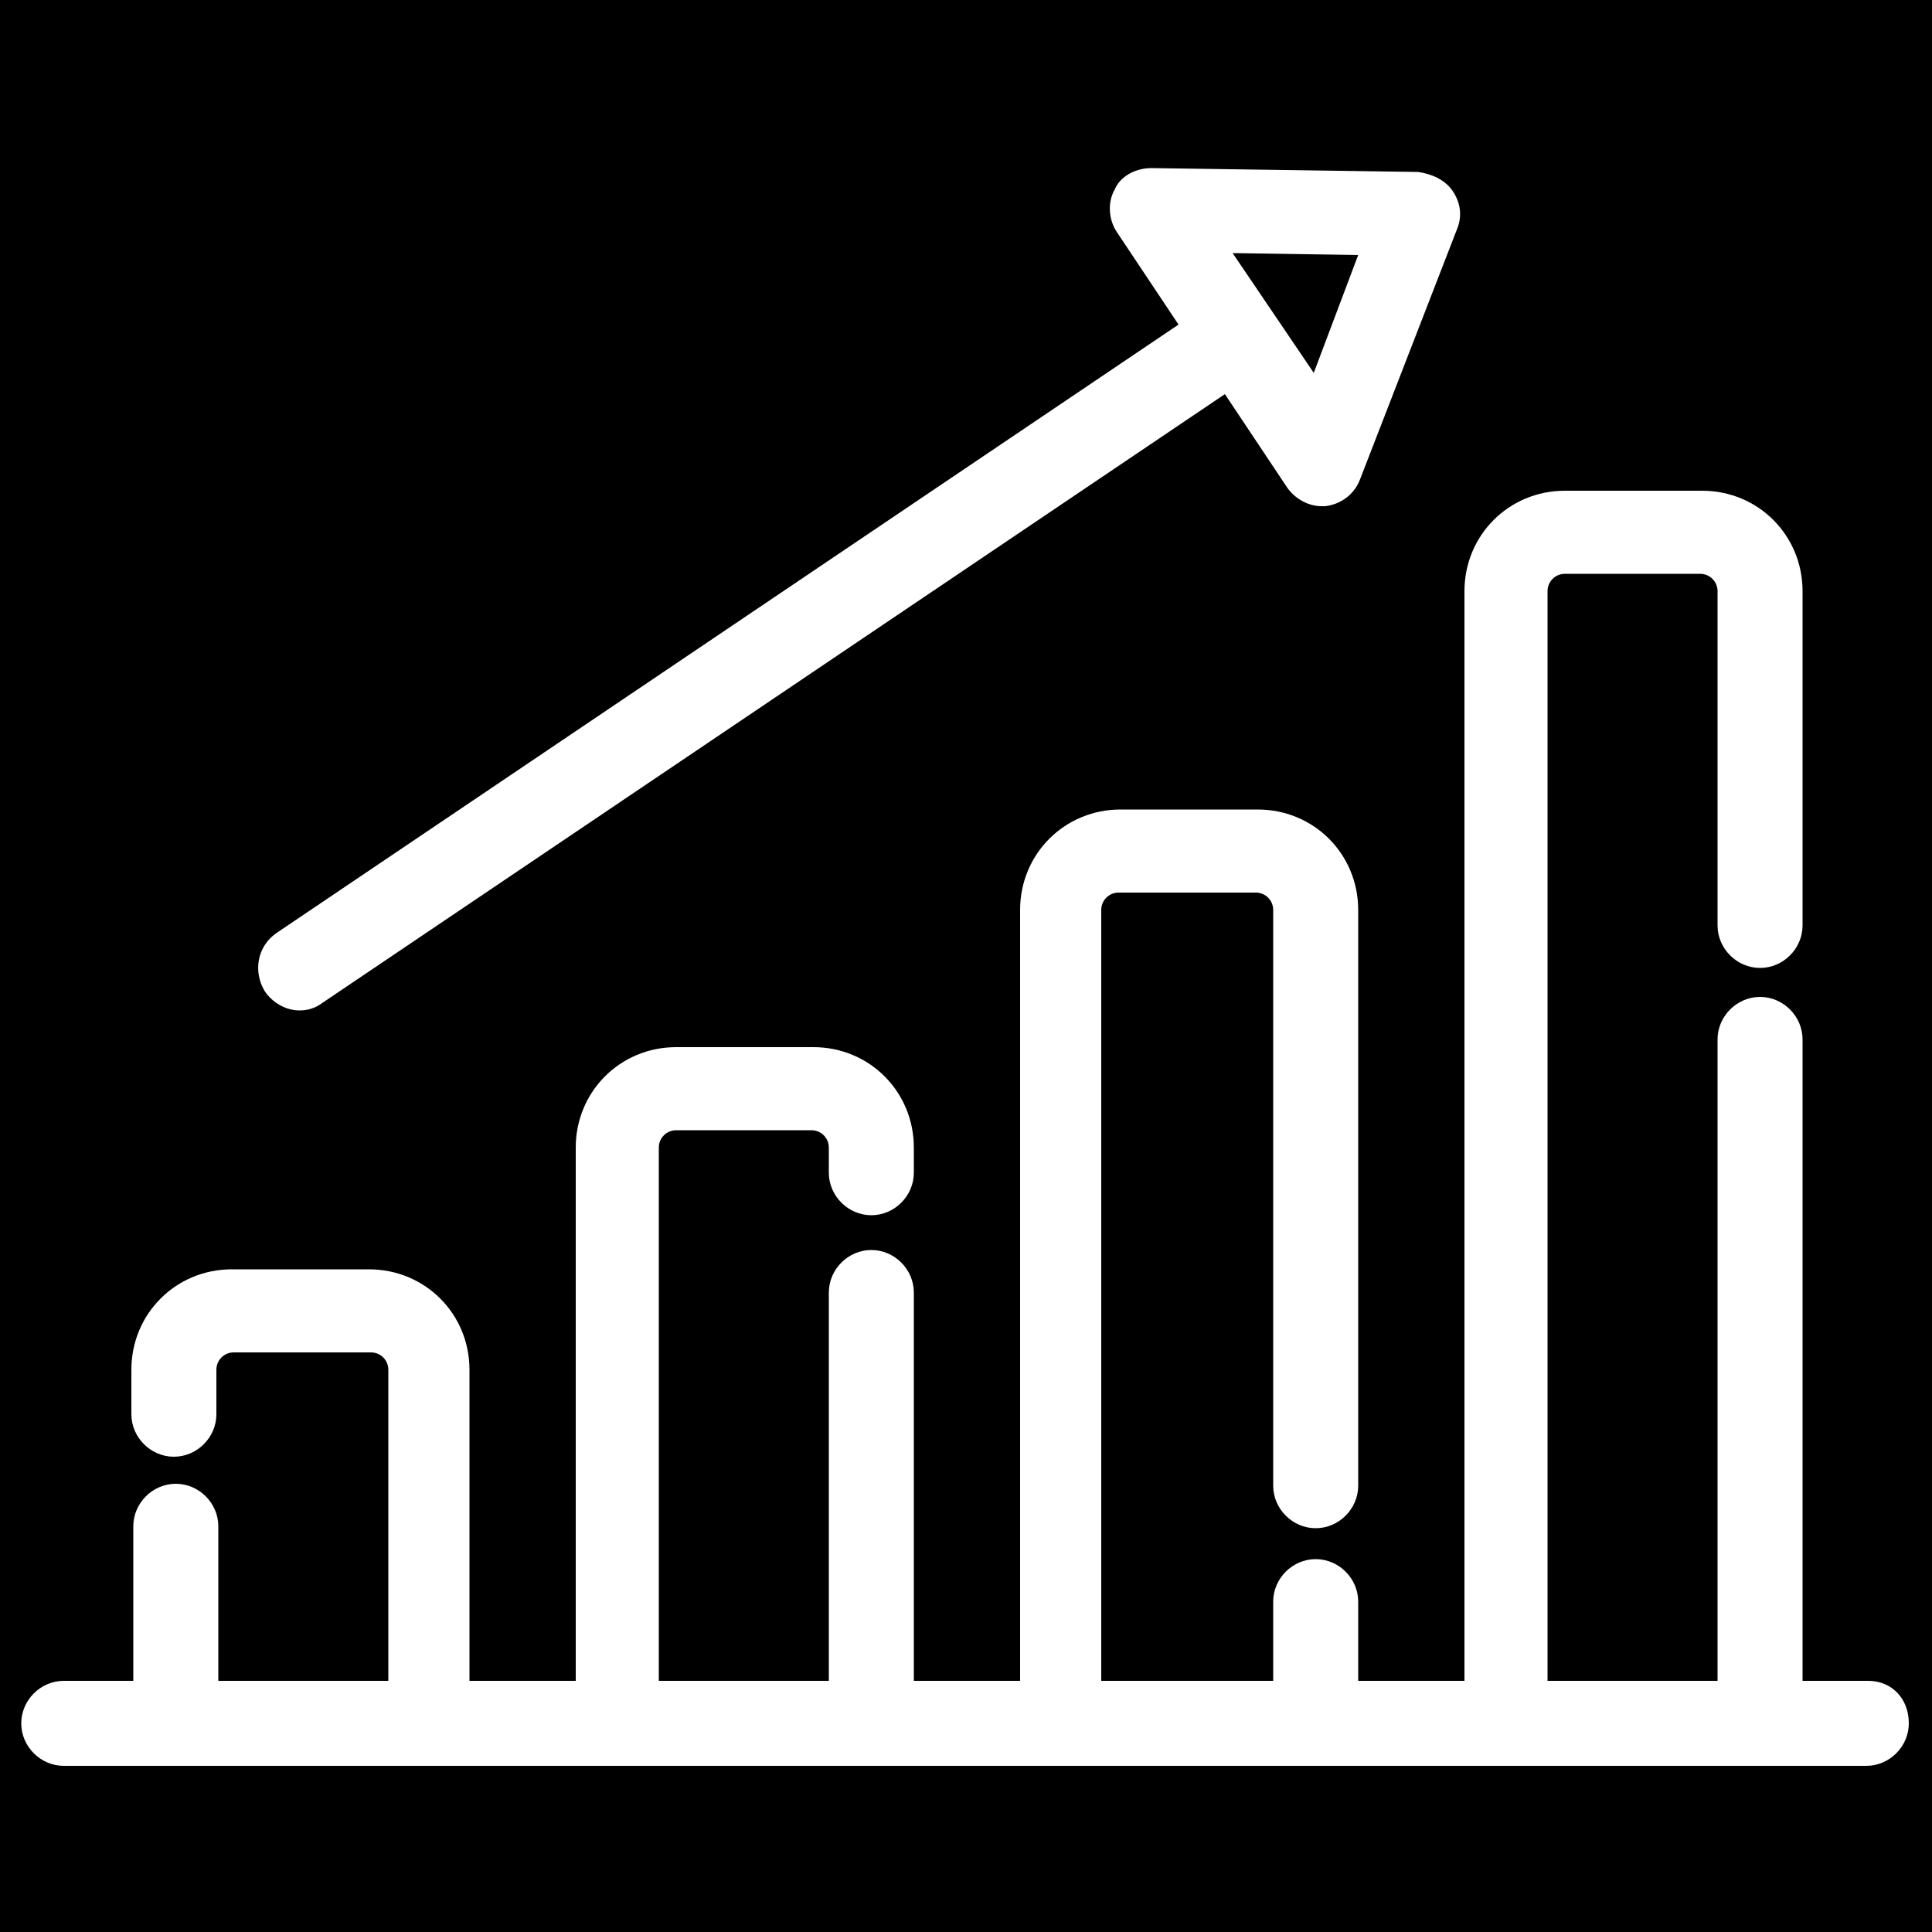 <?xml version="1.0" encoding="utf-8"?>
<!-- Generator: Adobe Illustrator 26.1.0, SVG Export Plug-In . SVG Version: 6.00 Build 0)  -->
<svg version="1.1" id="Layer_1" xmlns="http://www.w3.org/2000/svg" xmlns:xlink="http://www.w3.org/1999/xlink" x="0px" y="0px"
	 viewBox="0 0 100 100" style="enable-background:new 0 0 100 100;" xml:space="preserve">
<style type="text/css">
	.st0{fill:#FFFFFF;}
</style>
<rect x="-7" y="-8.2" width="113" height="119"/>
<g>
	<path class="st0" d="M13.7,51.3c0.4,0.6,1.1,1,1.8,1c0.4,0,0.8-0.1,1.2-0.4l46.7-31.5l3.2,4.8c0.4,0.6,1.1,1,1.8,1
		c0.1,0,0.2,0,0.2,0c0.8-0.1,1.5-0.6,1.8-1.4l5-12.9c0.3-0.7,0.2-1.4-0.2-2c-0.4-0.6-1.1-0.9-1.8-1L59.6,8.7c-0.8,0-1.6,0.4-1.9,1.1
		c-0.4,0.7-0.3,1.6,0.1,2.2l3.2,4.8L14.3,48.3C13.3,49,13.1,50.3,13.7,51.3L13.7,51.3z M70.3,13.2L68,19.3l-4.2-6.2L70.3,13.2z"/>
	<path class="st0" d="M96.7,87h-3.4V53.8c0-1.2-1-2.2-2.2-2.2c-1.2,0-2.2,1-2.2,2.2V87h-8.8l0-56.4c0-0.5,0.4-0.9,0.9-0.9H88
		c0.5,0,0.9,0.4,0.9,0.9l0,17.3c0,1.2,1,2.2,2.2,2.2c1.2,0,2.2-1,2.2-2.2V30.6c0-2.9-2.3-5.2-5.2-5.2h-7.1c-2.9,0-5.2,2.3-5.2,5.2
		V87h-5.5v-4.1c0-1.2-1-2.2-2.2-2.2c-1.2,0-2.2,1-2.2,2.2V87H57V47.1c0-0.5,0.4-0.9,0.9-0.9H65c0.5,0,0.9,0.4,0.9,0.9v29.8
		c0,1.2,1,2.2,2.2,2.2c1.2,0,2.2-1,2.2-2.2V47.1c0-2.9-2.3-5.2-5.2-5.2h-7.1c-2.9,0-5.2,2.3-5.2,5.2V87h-5.5l0-20.1
		c0-1.2-1-2.2-2.2-2.2c-1.2,0-2.2,1-2.2,2.2V87h-8.8l0-27.6c0-0.5,0.4-0.9,0.9-0.9H42c0.5,0,0.9,0.4,0.9,0.9v1.3
		c0,1.2,1,2.2,2.2,2.2c1.2,0,2.2-1,2.2-2.2v-1.3c0-2.9-2.3-5.2-5.2-5.2h-7.1c-2.9,0-5.2,2.3-5.2,5.2V87h-5.5l0-16.1
		c0-2.9-2.3-5.2-5.2-5.2H12c-2.9,0-5.2,2.3-5.2,5.2v2.3c0,1.2,1,2.2,2.2,2.2c1.2,0,2.2-1,2.2-2.2v-2.3c0-0.5,0.4-0.9,0.9-0.9h7.1
		c0.5,0,0.9,0.4,0.9,0.9V87h-8.8v-8c0-1.2-1-2.2-2.2-2.2c-1.2,0-2.2,1-2.2,2.2v8H3.3c-1.2,0-2.2,1-2.2,2.2c0,1.2,1,2.2,2.2,2.2h93.3
		c1.2,0,2.2-1,2.2-2.2C98.8,87.9,97.9,87,96.7,87L96.7,87z"/>
</g>
</svg>
